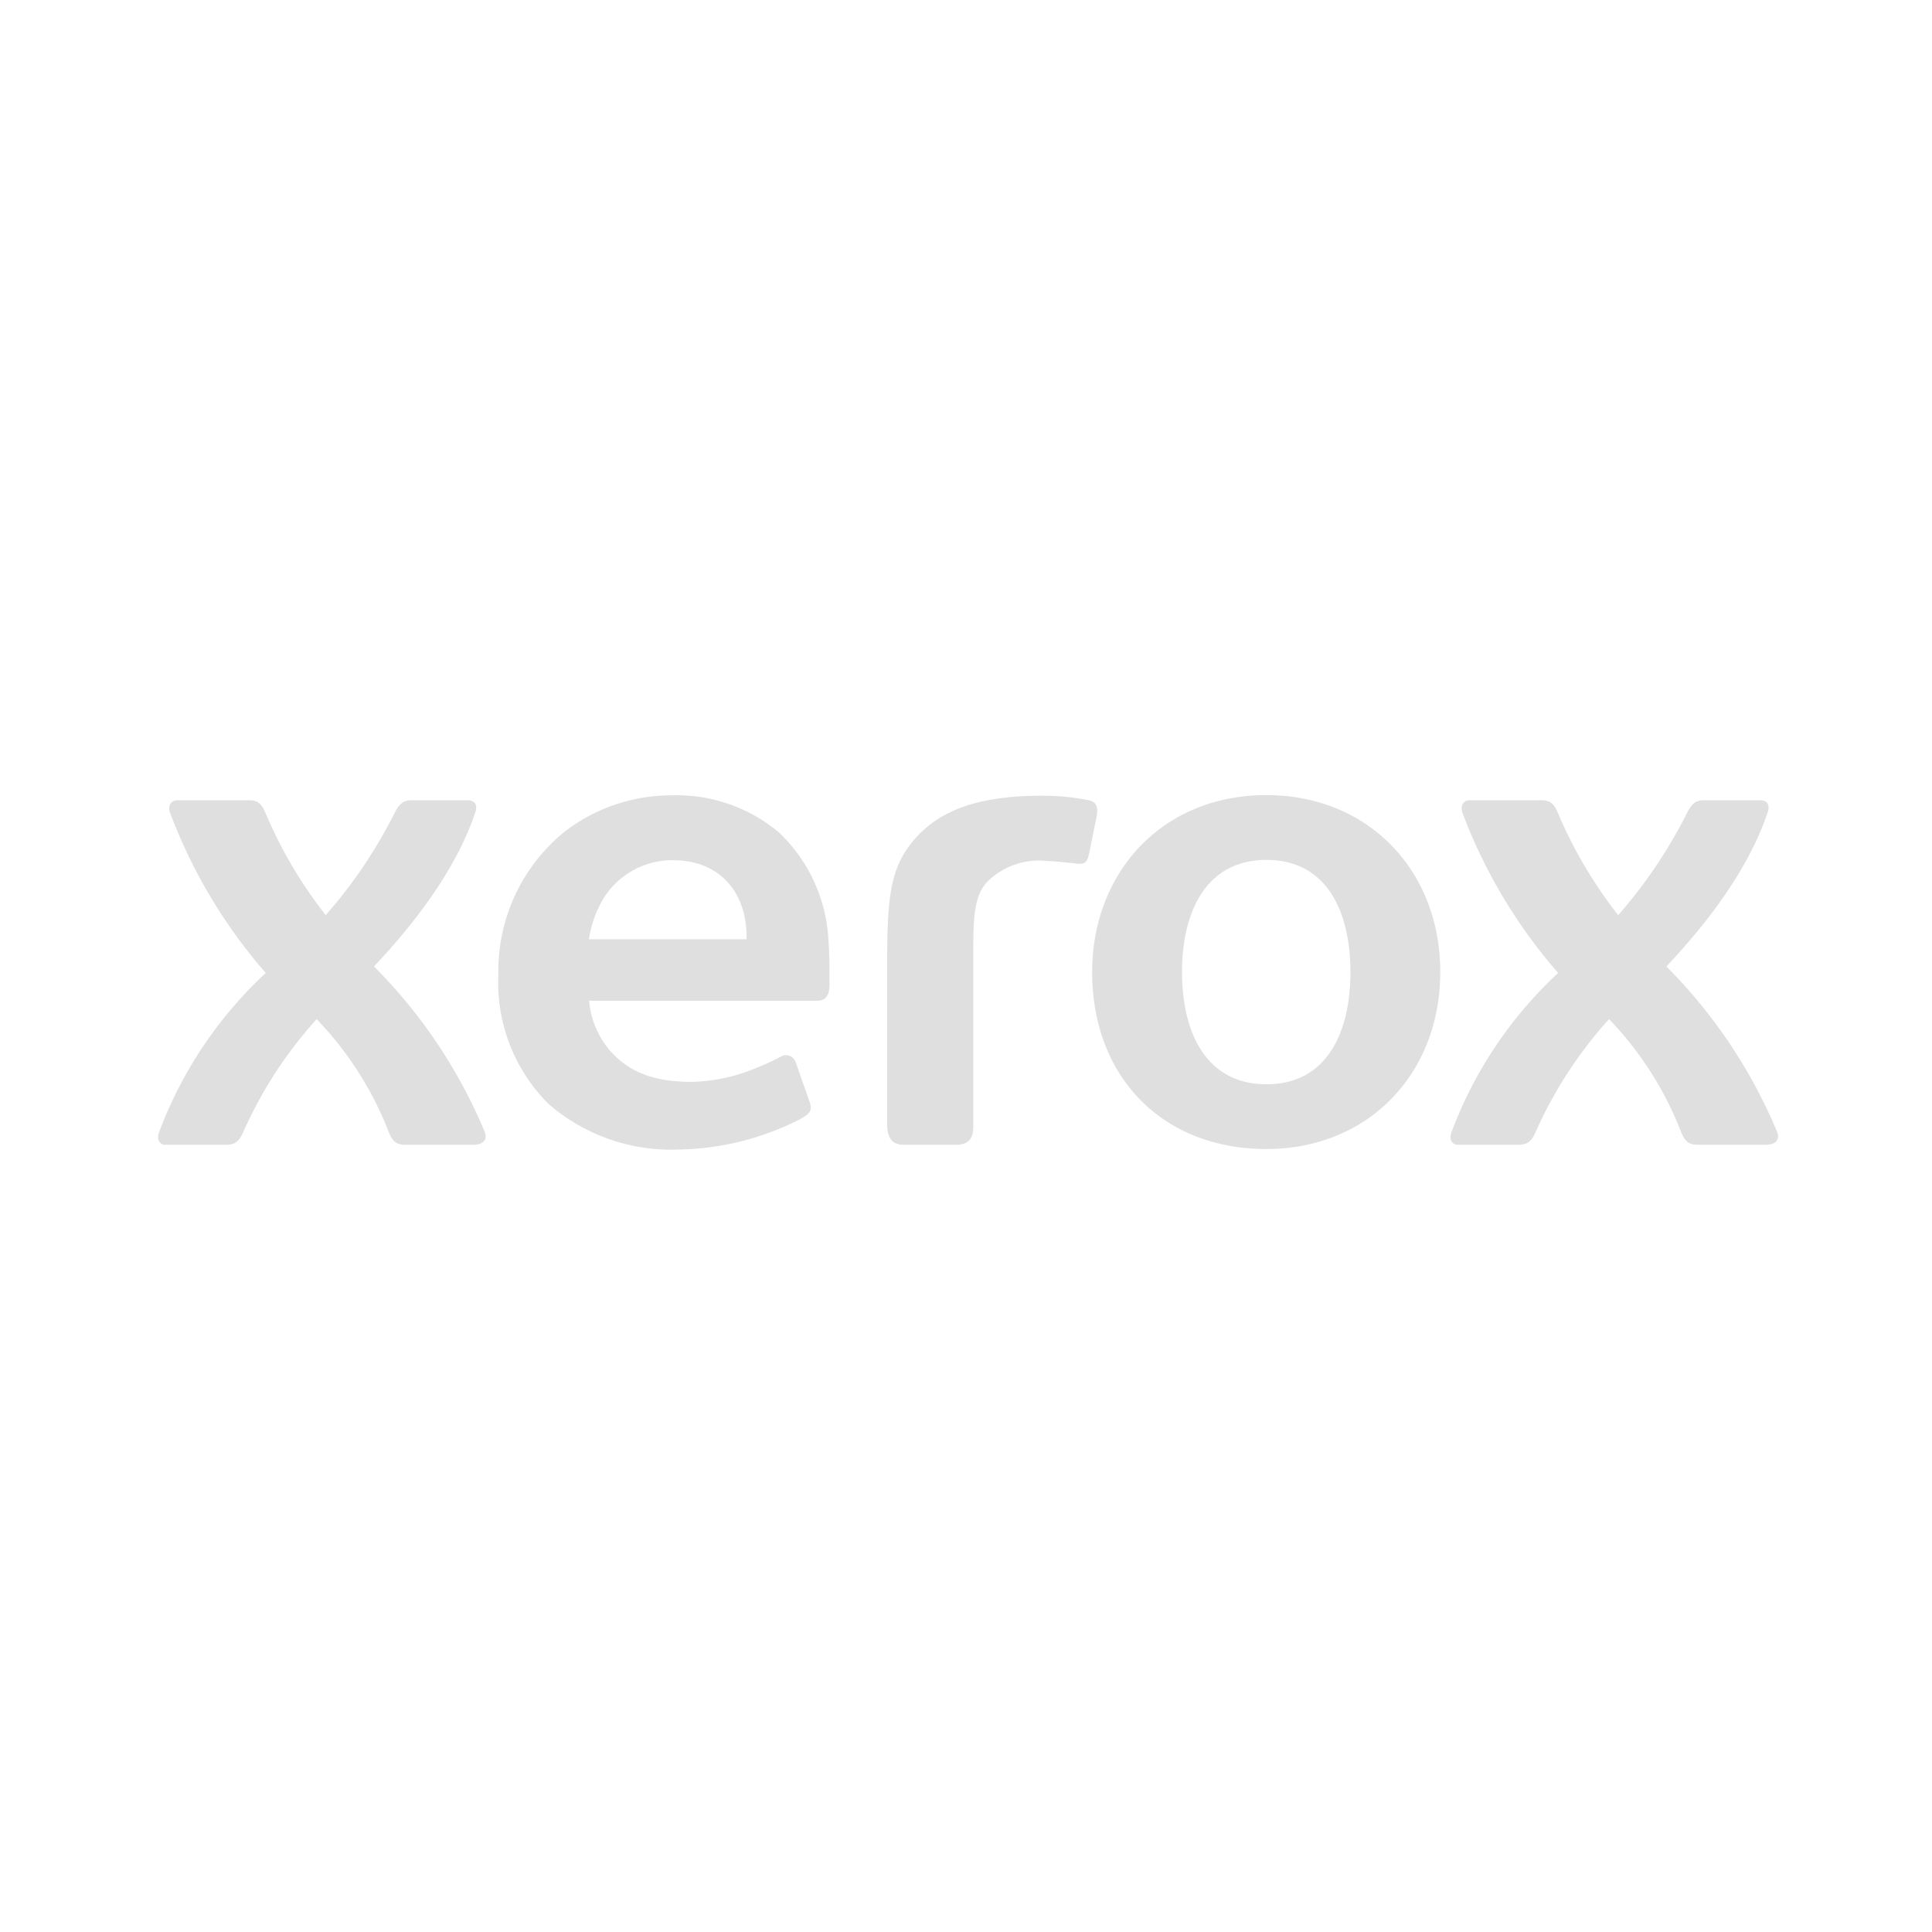 <svg xmlns="http://www.w3.org/2000/svg" xmlns:xlink="http://www.w3.org/1999/xlink" width="110" height="110" viewBox="0 0 110 110">
  <defs>
    <clipPath id="clip-path">
      <rect id="Rectangle_1593" data-name="Rectangle 1593" width="110" height="110" transform="translate(0 -0.327)" fill="#dfdfdf"/>
    </clipPath>
  </defs>
  <g id=":_logo-xerox-w" data-name=": logo-xerox-w" transform="translate(0 0.327)">
    <rect id="Rectangle_1591" data-name="Rectangle 1591" width="110" height="110" transform="translate(0 -0.327)" fill="none"/>
    <g id="Mask_Group_2" data-name="Mask Group 2" clip-path="url(#clip-path)">
      <path id="Xerox-Logo.wine" d="M63.1,0c-5.962,0-9.92,4.435-9.92,10.08,0,5.968,4.011,10.071,9.92,10.071,5.8,0,9.9-4.287,9.9-10.076S68.9,0,63.1,0ZM29.16.014a9.94,9.94,0,0,0-6.054,2.1A10.2,10.2,0,0,0,19.374,10.2a9.76,9.76,0,0,0,2.853,7.383,10.66,10.66,0,0,0,7.491,2.593,15.62,15.62,0,0,0,6.916-1.77c.46-.284.6-.406.485-.871L36.3,15.207a.575.575,0,0,0-.861-.308,15.676,15.676,0,0,1-1.593.723,10.1,10.1,0,0,1-3.431.706c-2.356,0-3.7-.64-4.722-1.822a5,5,0,0,1-1.152-2.8h13c.473,0,.684-.327.684-.88V9.888c0-.457-.021-1.173-.059-1.6a9.067,9.067,0,0,0-2.809-6.152,9.029,9.029,0,0,0-6.2-2.12Zm21.2.019c-3.754,0-6.047.861-7.519,2.758-1.127,1.455-1.331,3.082-1.329,6.563v9.554c.052.681.326,1,.962,1h2.97c.687,0,.968-.358.968-1V9.175c0-2.192.027-3.416.8-4.243a4.163,4.163,0,0,1,3.419-1.177c.37,0,1.256.1,1.565.135.117.014.212.023.262.023.322,0,.434-.117.537-.526l.446-2.19c.082-.449.014-.8-.434-.9a13.09,13.09,0,0,0-2.645-.26ZM1.095.293C.772.293.54.551.673.986A29.779,29.779,0,0,0,6.13,10.128,23.63,23.63,0,0,0,.049,19.211c-.153.42.085.695.319.695h3.5c.5,0,.735-.179.966-.691a24.085,24.085,0,0,1,4.194-6.459,19.361,19.361,0,0,1,4.115,6.459c.265.652.572.691.969.691h3.816c.73,0,.8-.4.664-.741a29.272,29.272,0,0,0-6.3-9.408c1.6-1.707,4.5-5.005,5.766-8.771.187-.554-.158-.692-.444-.692h-3.2c-.388,0-.647.135-.933.692a27.608,27.608,0,0,1-3.938,5.85A25.577,25.577,0,0,1,6.1.986c-.22-.511-.452-.692-.9-.692Zm73.583,0c-.322,0-.555.257-.422.692a29.756,29.756,0,0,0,5.458,9.142,23.634,23.634,0,0,0-6.081,9.083c-.154.42.086.695.319.695h3.5c.5,0,.734-.179.965-.691a24.09,24.09,0,0,1,4.194-6.459,19.333,19.333,0,0,1,4.114,6.459c.268.652.574.691.97.691h3.816c.73,0,.8-.4.664-.741a29.328,29.328,0,0,0-6.3-9.408c1.6-1.707,4.5-5.005,5.765-8.771.187-.554-.158-.692-.445-.692H88c-.388,0-.648.135-.934.692a27.623,27.623,0,0,1-3.936,5.85A25.546,25.546,0,0,1,79.686.986c-.219-.511-.453-.692-.9-.692ZM63.107,3.69c3.471,0,4.779,3,4.779,6.386s-1.308,6.39-4.779,6.389-4.81-3-4.81-6.389,1.338-6.386,4.81-6.386Zm-33.785.017c2.6,0,4.184,1.764,4.184,4.382v.119H24.531a6.157,6.157,0,0,1,.575-1.857,4.606,4.606,0,0,1,4.217-2.644Z" transform="translate(9.002 44.943)" fill="#dfdfdf"/>
    </g>
  </g>
</svg>
